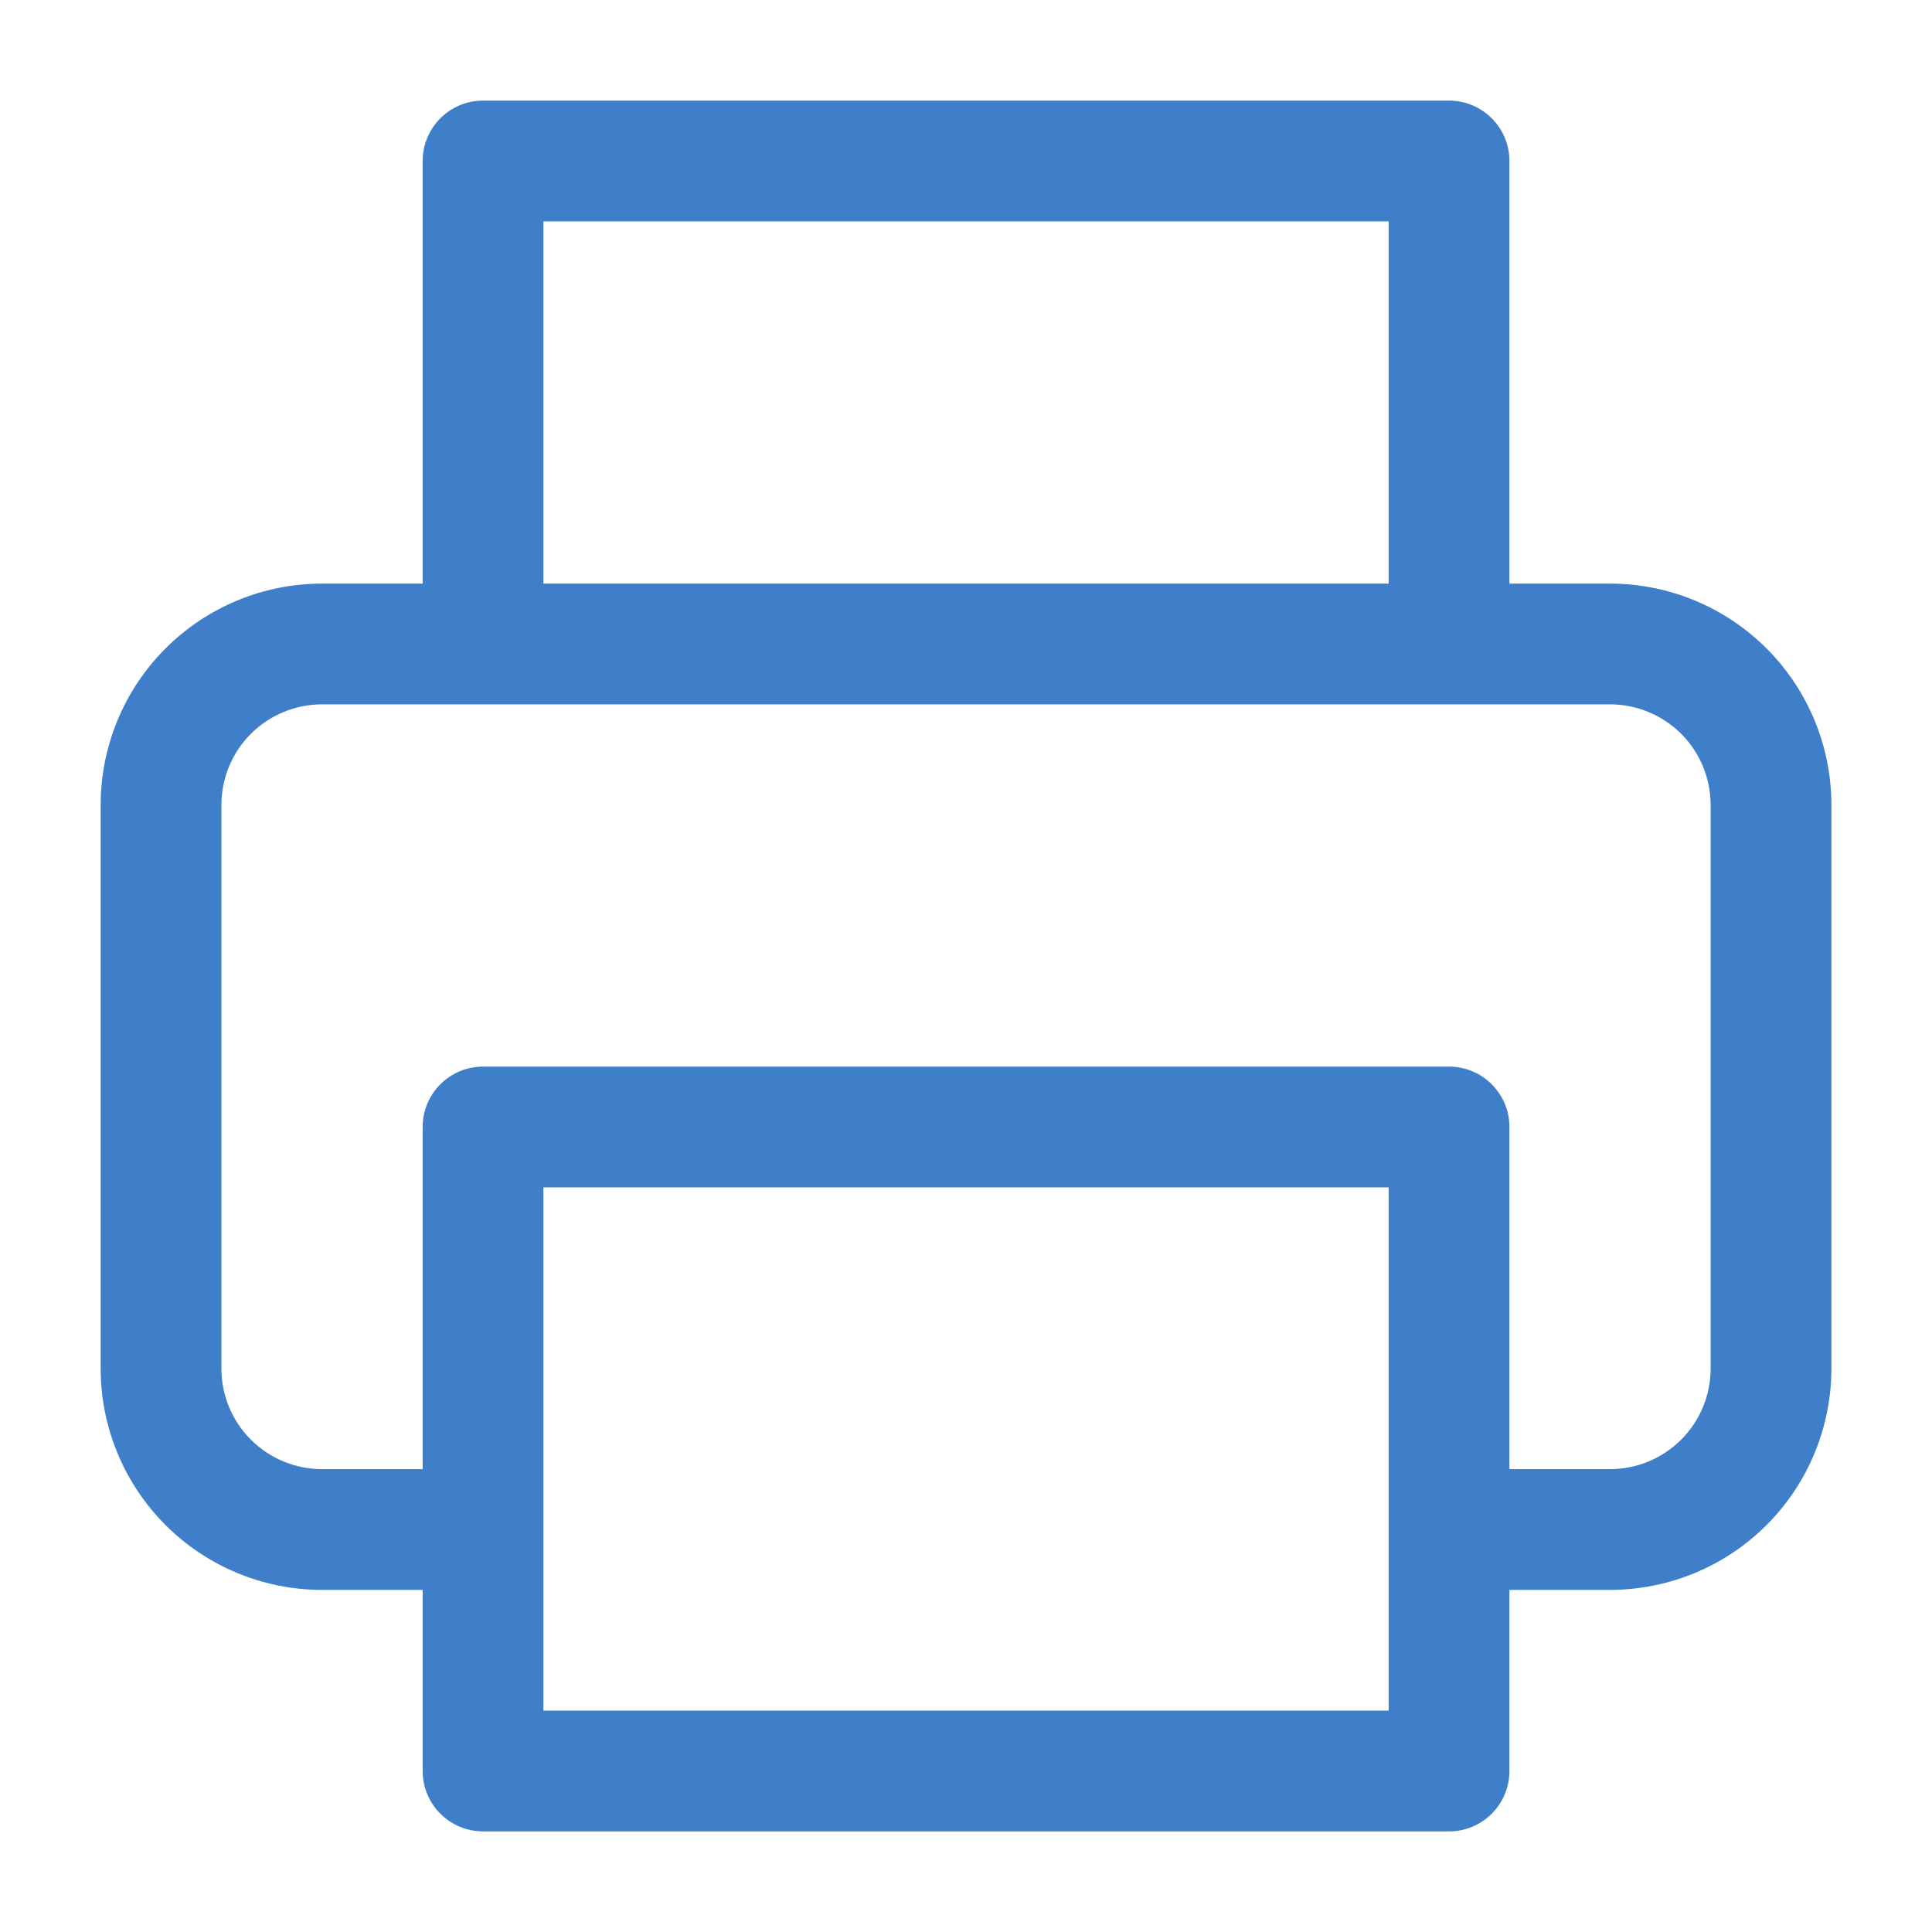 <svg width="40" height="40" viewBox="0 0 40 40" fill="none" xmlns="http://www.w3.org/2000/svg">
<path fill-rule="evenodd" clip-rule="evenodd" d="M10.001 2.083C9.31 2.083 8.751 2.643 8.751 3.333V12.083H6.667C5.452 12.083 4.286 12.566 3.426 13.426C2.567 14.285 2.084 15.451 2.084 16.667V28.333C2.084 29.549 2.567 30.715 3.426 31.574C4.286 32.434 5.452 32.917 6.667 32.917H8.751V36.667C8.751 37.357 9.31 37.917 10.001 37.917H30.001C30.691 37.917 31.251 37.357 31.251 36.667V32.917H33.334C34.55 32.917 35.715 32.434 36.575 31.574C37.434 30.715 37.917 29.549 37.917 28.333V16.667C37.917 15.451 37.434 14.285 36.575 13.426C35.715 12.566 34.55 12.083 33.334 12.083H31.251V3.333C31.251 2.643 30.691 2.083 30.001 2.083H10.001ZM28.751 12.083V4.583H11.251V12.083H28.751ZM10.001 14.583H6.667C6.115 14.583 5.585 14.803 5.194 15.193C4.803 15.584 4.584 16.114 4.584 16.667V28.333C4.584 28.886 4.803 29.416 5.194 29.806C5.585 30.197 6.115 30.417 6.667 30.417H8.751V23.333C8.751 22.643 9.31 22.083 10.001 22.083H30.001C30.691 22.083 31.251 22.643 31.251 23.333V30.417H33.334C33.886 30.417 34.416 30.197 34.807 29.806C35.198 29.416 35.417 28.886 35.417 28.333V16.667C35.417 16.114 35.198 15.584 34.807 15.193C34.416 14.803 33.886 14.583 33.334 14.583H30.001H10.001ZM28.751 24.583V31.667V35.417H11.251V31.667V24.583H28.751Z" fill="#3F7FCA"/>
</svg>
